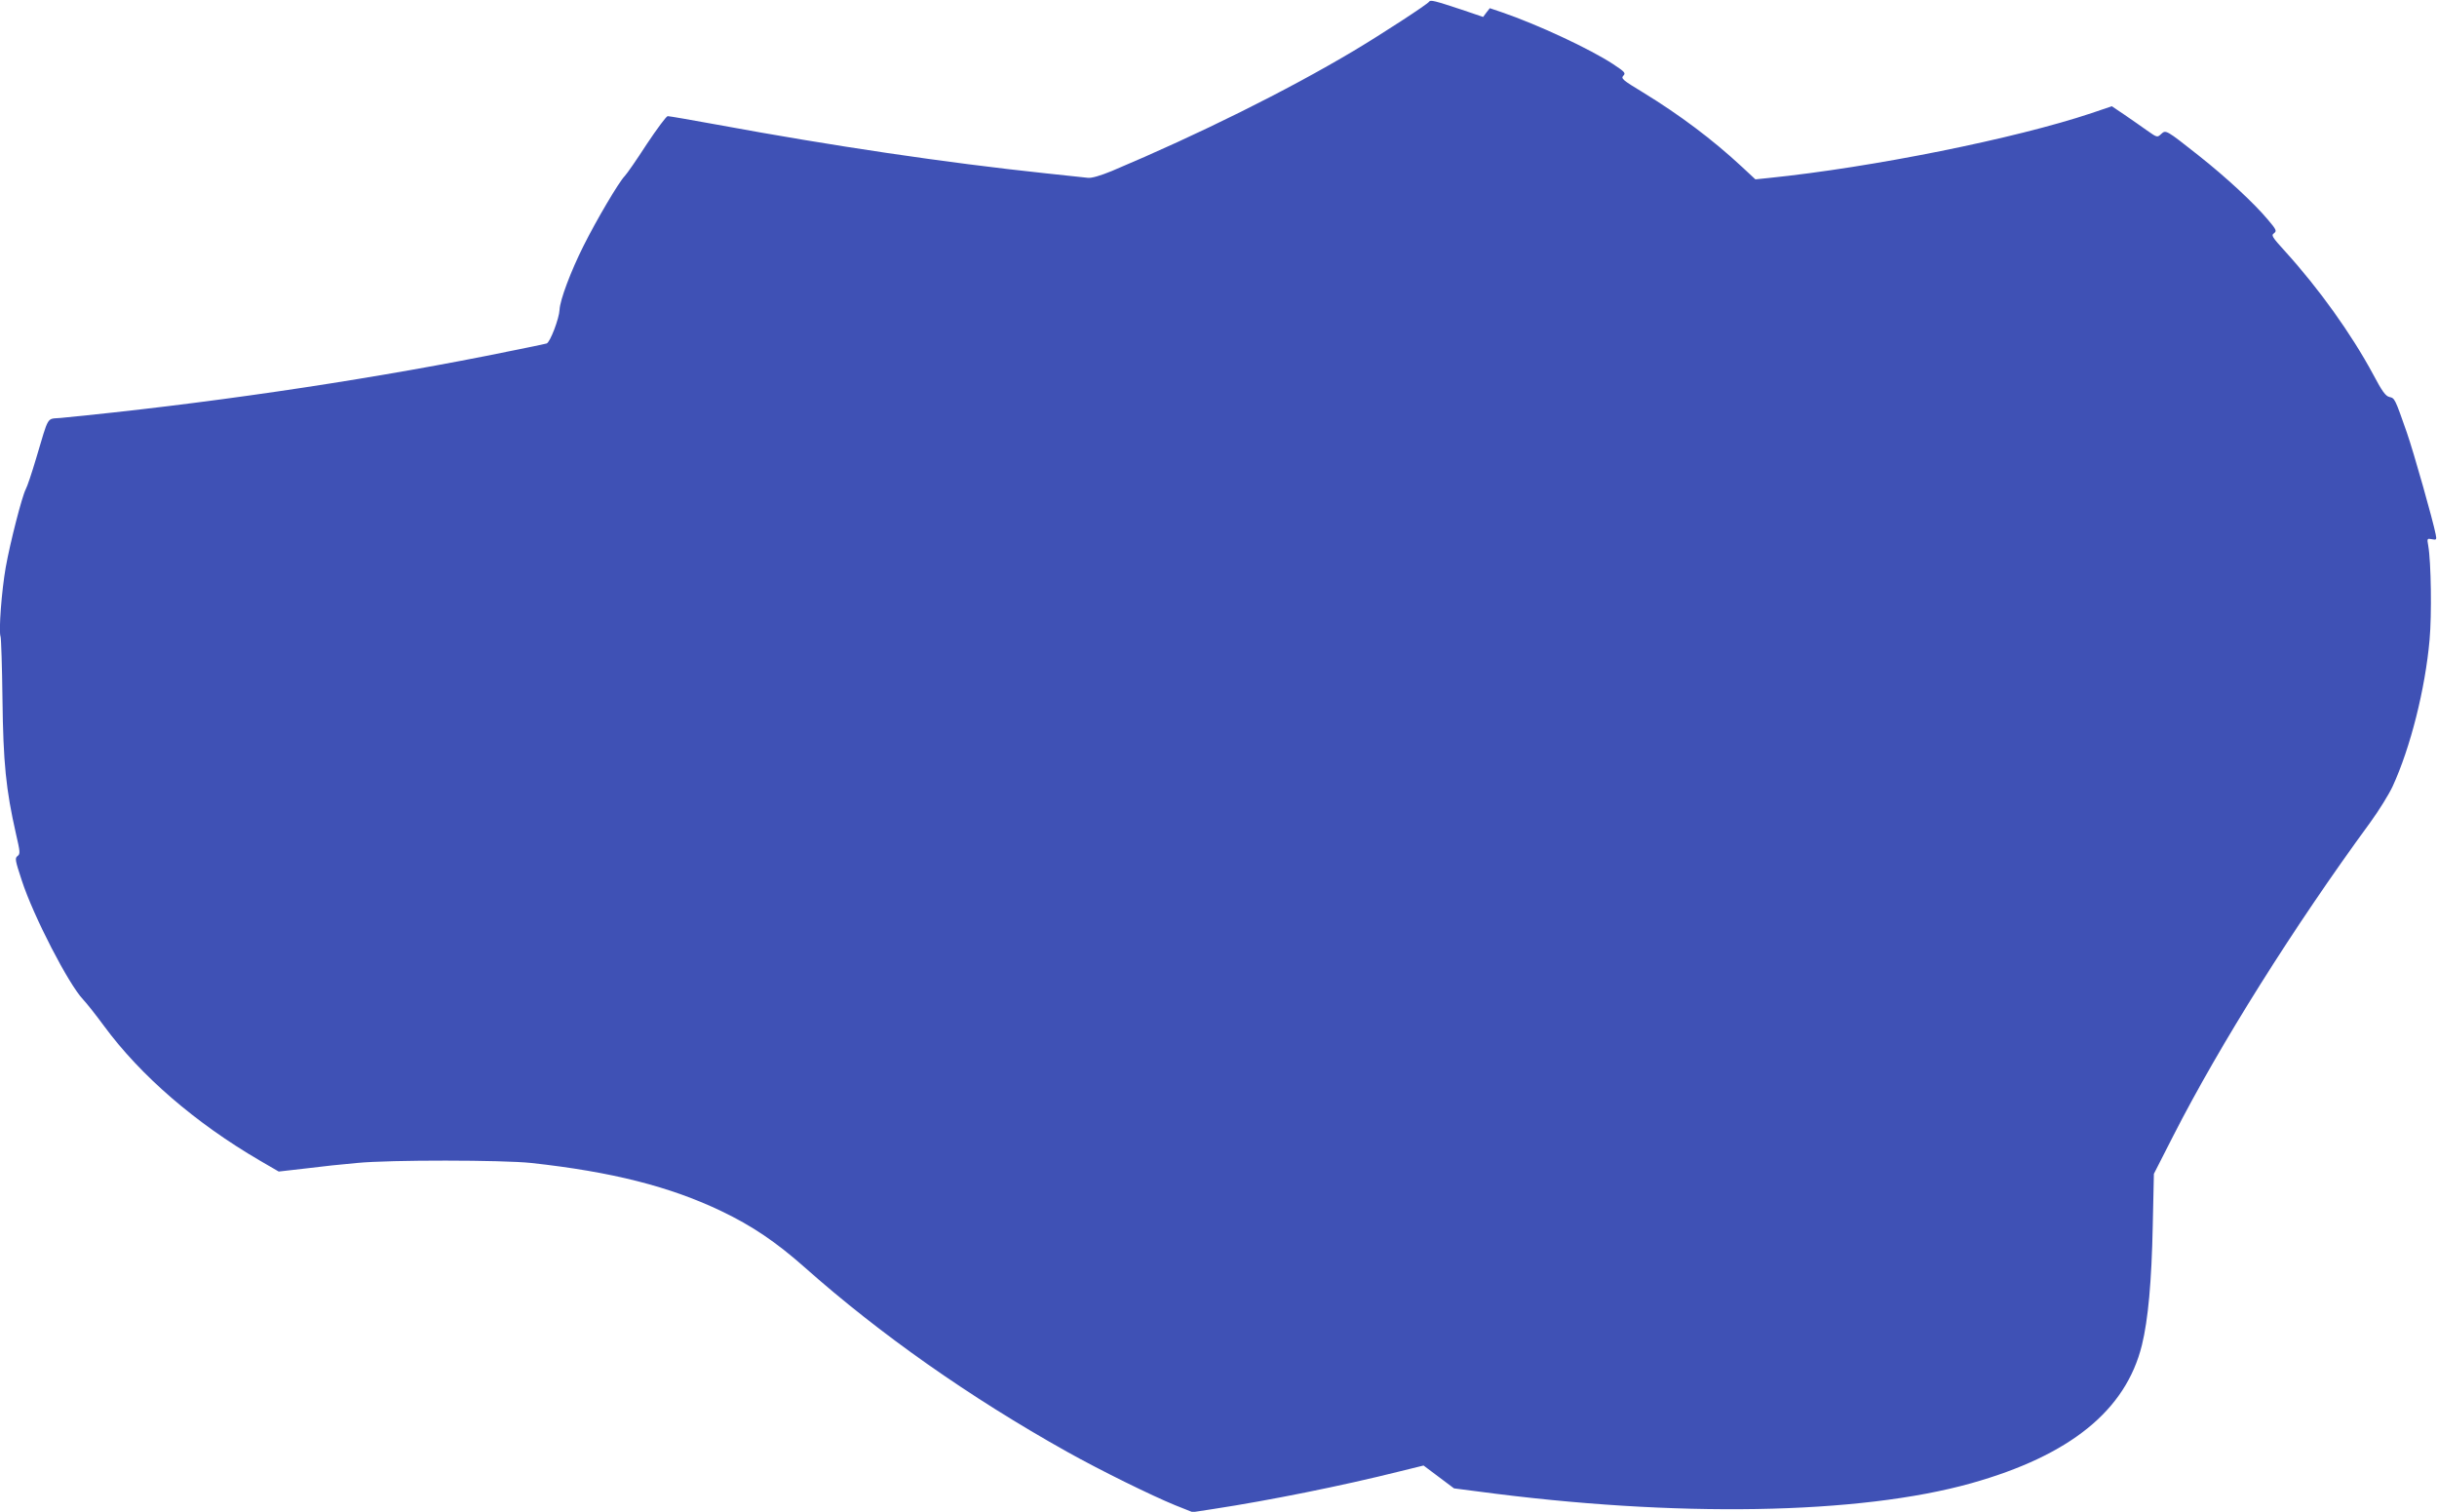 <?xml version="1.0" standalone="no"?>
<!DOCTYPE svg PUBLIC "-//W3C//DTD SVG 20010904//EN"
 "http://www.w3.org/TR/2001/REC-SVG-20010904/DTD/svg10.dtd">
<svg version="1.0" xmlns="http://www.w3.org/2000/svg"
 width="1280pt" height="794pt" viewBox="0 0 1280 794"
 preserveAspectRatio="xMidYMid meet">
<g transform="translate(0,794) scale(0.1,-0.1)"
fill="#3f51b5" stroke="none">
<path d="M7506 7931 c-9 -14 -247 -169 -396 -258 -349 -208 -812 -438 -1270
-631 -61 -25 -106 -38 -125 -36 -16 2 -118 13 -225 24 -520 55 -1121 144
-1722 255 -136 25 -253 45 -261 45 -7 0 -56 -66 -110 -147 -53 -82 -105 -157
-116 -168 -31 -32 -147 -228 -217 -368 -66 -132 -123 -283 -125 -334 -2 -46
-50 -172 -68 -177 -9 -3 -151 -32 -316 -65 -699 -138 -1496 -254 -2236 -326
-76 -7 -60 19 -130 -215 -22 -74 -46 -146 -54 -160 -19 -36 -81 -276 -105
-410 -21 -119 -38 -336 -27 -364 3 -8 8 -156 10 -328 4 -334 18 -474 71 -708
22 -95 23 -105 8 -116 -15 -11 -12 -23 22 -127 61 -188 247 -548 323 -627 18
-19 68 -82 109 -138 192 -261 479 -509 818 -707 l100 -58 140 16 c78 10 200
23 271 29 172 17 765 16 915 0 422 -46 730 -124 999 -253 161 -77 287 -162
436 -294 398 -353 867 -683 1380 -970 175 -98 444 -230 566 -280 l93 -37 111
17 c288 44 677 122 976 197 l126 31 80 -60 80 -60 124 -16 c1039 -139 2005
-122 2593 43 519 146 811 382 896 725 33 134 51 336 57 625 l6 275 102 200
c245 480 632 1096 1034 1645 46 63 99 149 118 190 93 202 171 510 194 770 12
131 8 409 -7 494 -7 38 -6 39 19 34 24 -5 26 -3 20 26 -14 72 -115 430 -152
536 -62 177 -63 179 -91 185 -20 5 -38 29 -85 118 -115 214 -286 452 -462 646
-69 76 -75 85 -59 96 15 12 13 18 -32 71 -71 85 -218 222 -365 338 -171 135
-171 135 -196 112 -20 -19 -22 -18 -73 18 -29 21 -83 58 -119 83 l-67 45 -106
-36 c-401 -134 -1150 -285 -1698 -341 l-68 -7 -72 67 c-153 142 -326 272 -519
390 -106 64 -116 73 -103 87 14 14 9 20 -53 61 -120 79 -396 208 -583 272
l-65 22 -18 -23 -17 -23 -112 38 c-142 47 -165 53 -172 42z"/>
</g>
</svg>
